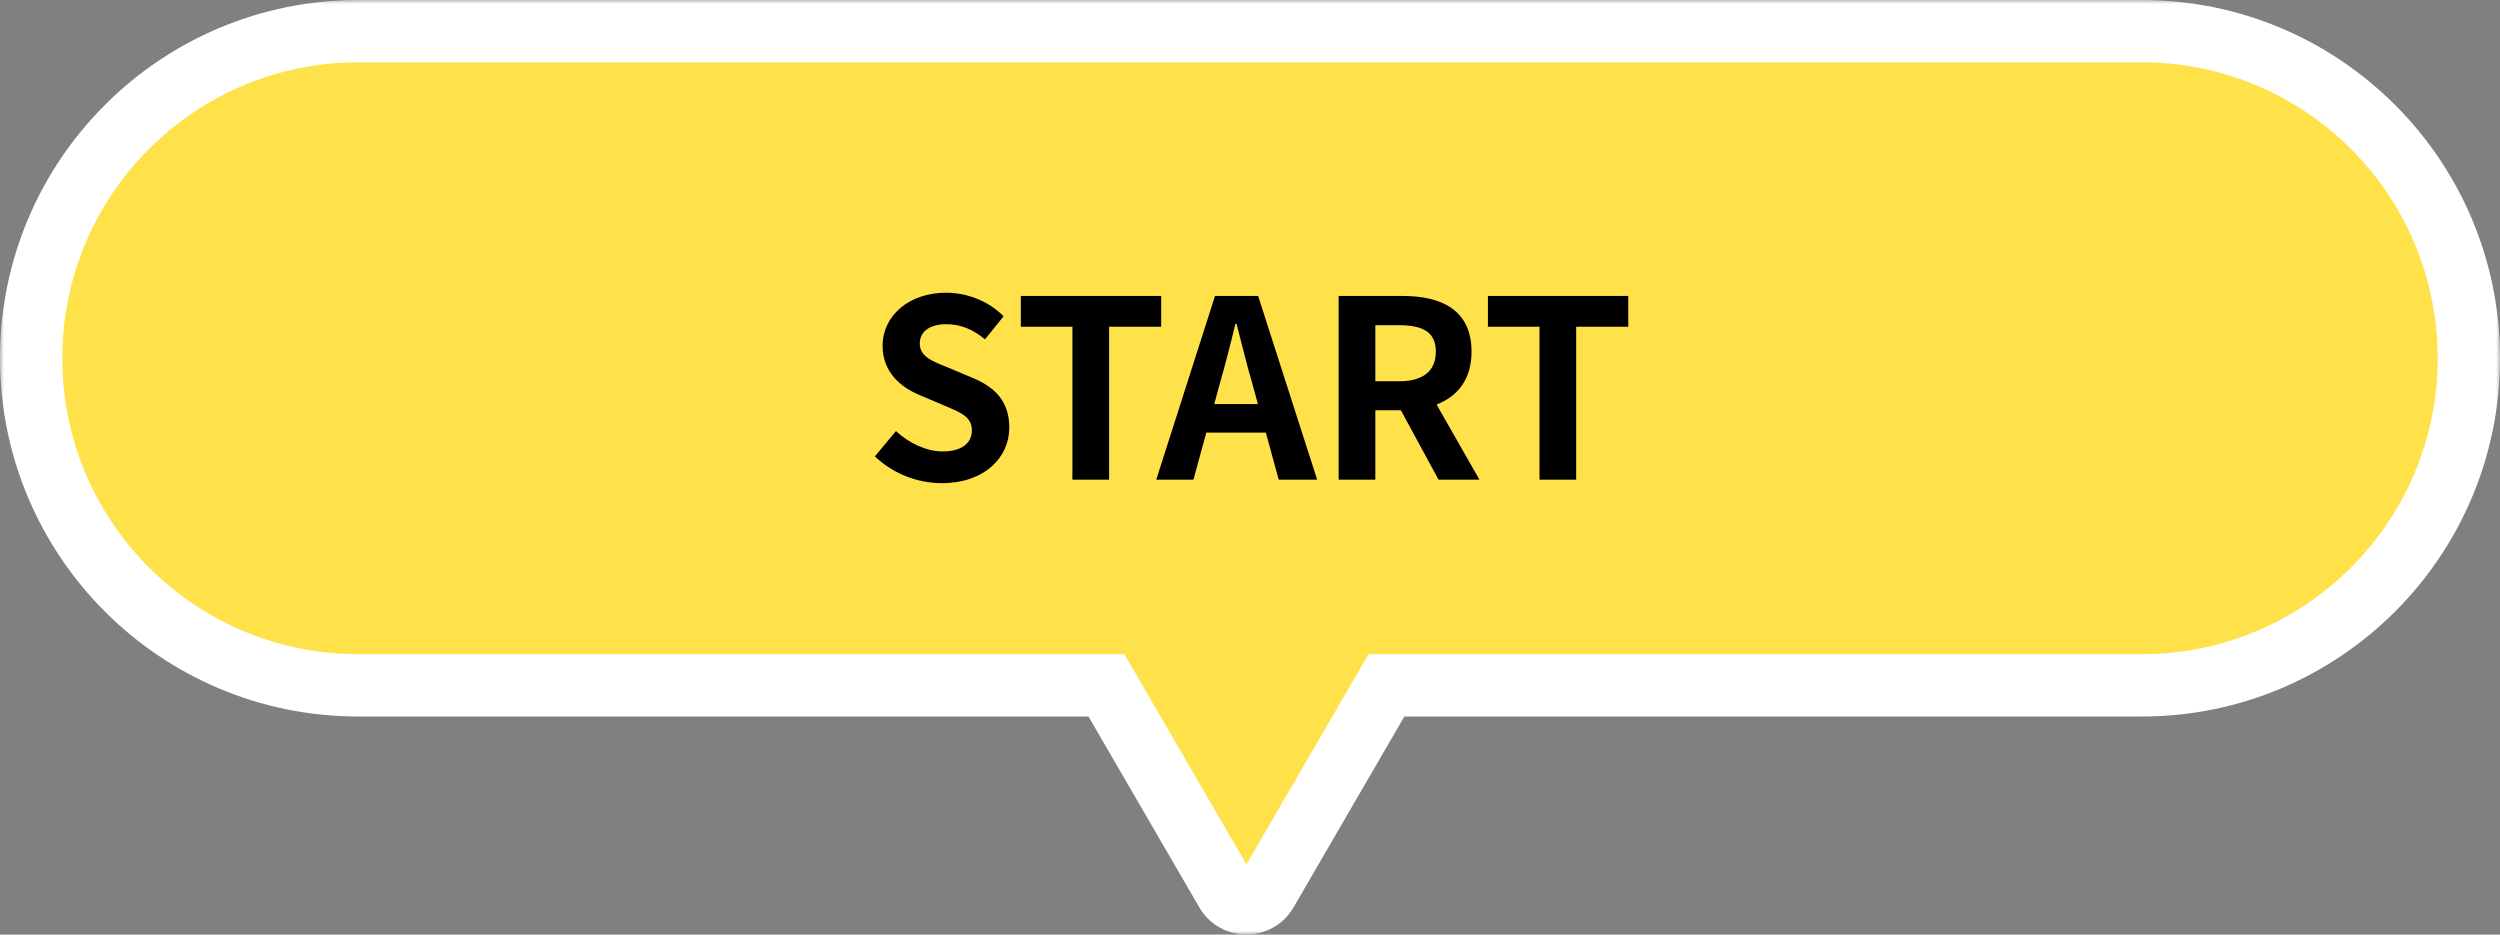 <svg width="321" height="120" viewBox="0 0 321 120" fill="none" xmlns="http://www.w3.org/2000/svg">
<rect x="0" y="0" width="321" height="120" fill="#808080" stroke="none"/>
<mask id="path-1-outside-1_2927_244339" maskUnits="userSpaceOnUse" x="0" y="0" width="321" height="120" fill="black">
<rect fill="white" width="321" height="120"/>
<path fill-rule="evenodd" clip-rule="evenodd" d="M46 4C22.804 4 4 22.804 4 46C4 69.196 22.804 88 46 88H142.065L157.446 114.491C158.603 116.482 161.479 116.482 162.635 114.491L178.017 88H275C298.196 88 317 69.196 317 46C317 22.804 298.196 4 275 4H46Z"/>
</mask>
<path fill-rule="evenodd" clip-rule="evenodd" d="M46 4C22.804 4 4 22.804 4 46C4 69.196 22.804 88 46 88H142.065L157.446 114.491C158.603 116.482 161.479 116.482 162.635 114.491L178.017 88H275C298.196 88 317 69.196 317 46C317 22.804 298.196 4 275 4H46Z" fill="#FFE249"/>
<path d="M142.065 88L145.524 85.992L144.367 84H142.065V88ZM157.446 114.491L160.906 112.482L160.906 112.482L157.446 114.491ZM162.635 114.491L159.176 112.482L159.176 112.482L162.635 114.491ZM178.017 88V84H175.714L174.558 85.992L178.017 88ZM8 46C8 25.013 25.013 8 46 8V0C20.595 0 0 20.595 0 46H8ZM46 84C25.013 84 8 66.987 8 46H0C0 71.405 20.595 92 46 92V84ZM142.065 84H46V92H142.065V84ZM138.605 90.008L153.987 116.499L160.906 112.482L145.524 85.992L138.605 90.008ZM153.987 116.499C156.685 121.146 163.396 121.146 166.094 116.499L159.176 112.482C159.561 111.819 160.52 111.819 160.906 112.482L153.987 116.499ZM166.094 116.499L181.476 90.008L174.558 85.992L159.176 112.482L166.094 116.499ZM275 84H178.017V92H275V84ZM313 46C313 66.987 295.987 84 275 84V92C300.405 92 321 71.405 321 46H313ZM275 8C295.987 8 313 25.013 313 46H321C321 20.595 300.405 0 275 0V8ZM46 8H275V0H46V8Z" fill="white" mask="url(#path-1-outside-1_2927_244339)"/>
<path d="M120.933 62.038C117.781 62.038 114.629 60.796 112.337 58.599L115.043 55.352C116.731 56.912 118.959 57.962 121.029 57.962C123.48 57.962 124.785 56.912 124.785 55.256C124.785 53.505 123.353 52.964 121.251 52.073L118.1 50.736C115.712 49.748 113.324 47.838 113.324 44.4C113.324 40.548 116.699 37.587 121.474 37.587C124.212 37.587 126.95 38.669 128.86 40.611L126.473 43.572C124.976 42.331 123.416 41.63 121.474 41.63C119.405 41.63 118.1 42.553 118.1 44.113C118.1 45.801 119.755 46.406 121.761 47.202L124.849 48.507C127.714 49.685 129.593 51.5 129.593 54.906C129.593 58.758 126.377 62.038 120.933 62.038ZM137.698 61.592V41.949H131.076V38.001H149.095V41.949H142.41V61.592H137.698ZM156.611 49.303L155.911 51.882H161.514L160.814 49.303C160.082 46.851 159.445 44.145 158.776 41.598H158.617C158.012 44.177 157.312 46.851 156.611 49.303ZM148.461 61.592L156.006 38.001H161.546L169.123 61.592H164.188L162.533 55.543H154.892L153.237 61.592H148.461ZM171.881 61.592V38.001H180.095C185.03 38.001 188.946 39.752 188.946 45.164C188.946 48.698 187.163 50.895 184.457 51.945L189.964 61.592H184.711L179.872 52.678H176.593V61.592H171.881ZM176.593 48.953H179.649C182.674 48.953 184.361 47.679 184.361 45.164C184.361 42.617 182.674 41.758 179.649 41.758H176.593V48.953ZM197.672 61.592V41.949H191.049V38.001H209.069V41.949H202.383V61.592H197.672Z" fill="black"/>
</svg>

